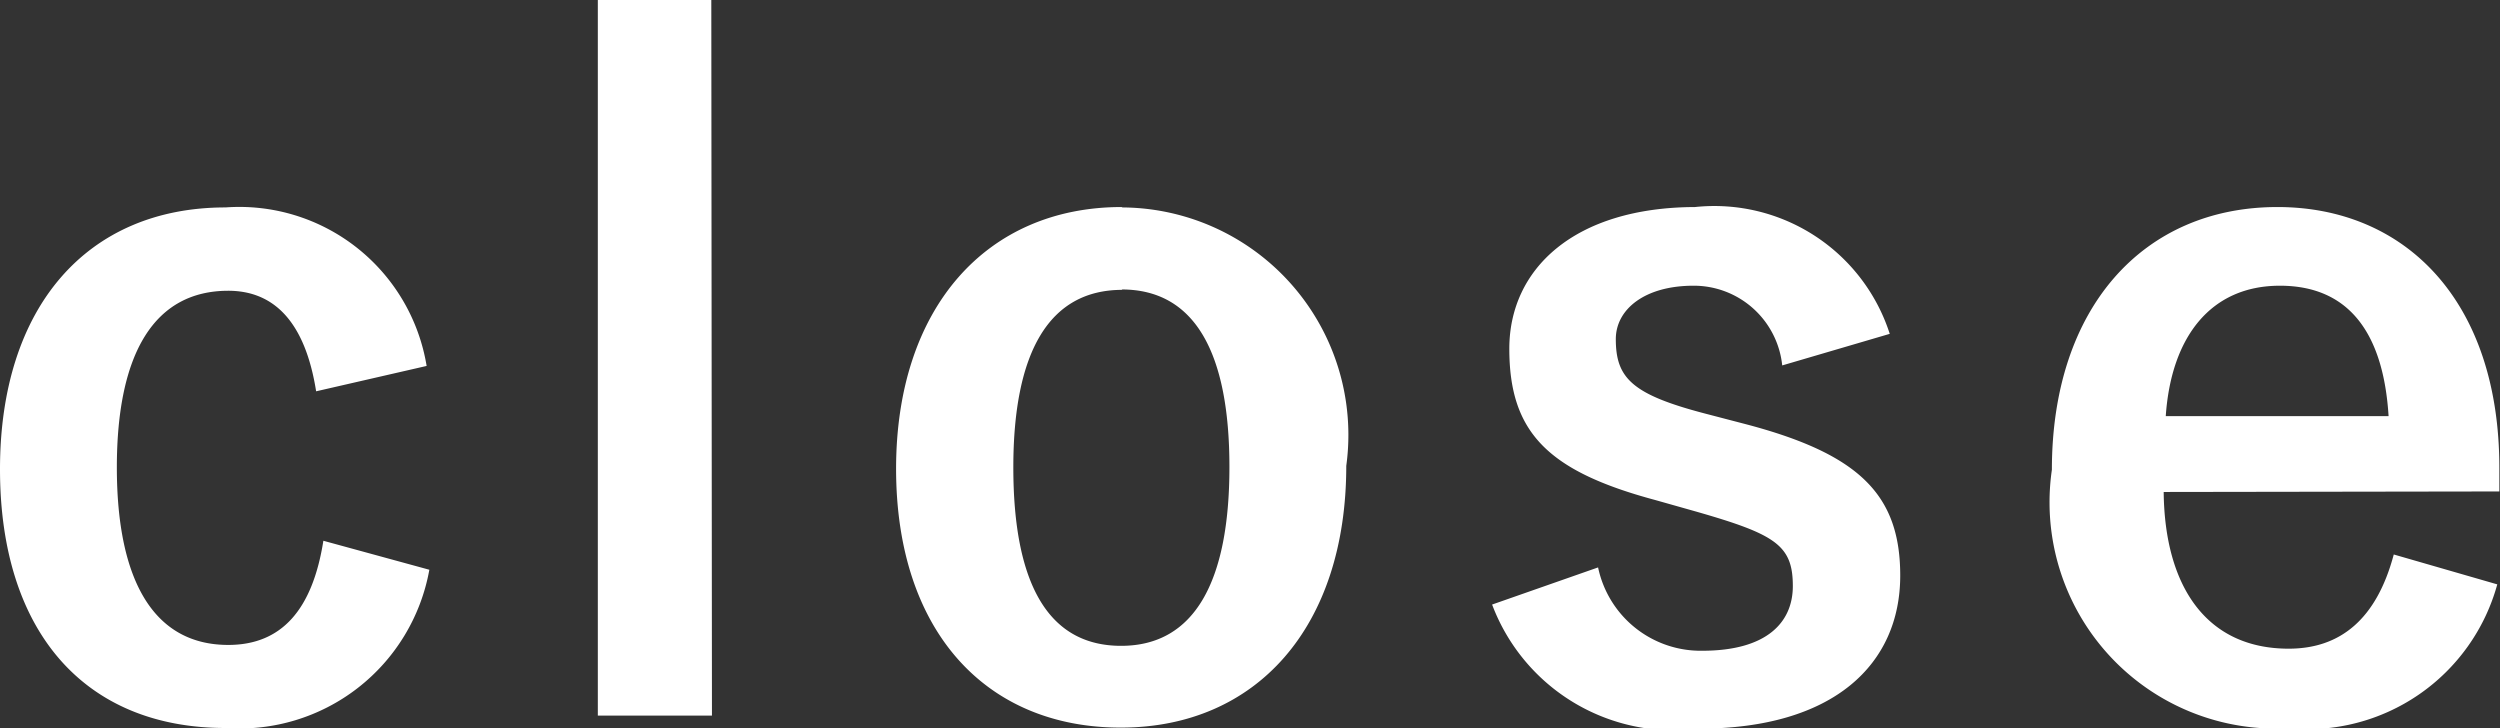 <svg xmlns="http://www.w3.org/2000/svg" width="19.32" height="5.628" viewBox="0 0 19.32 5.628">
  <rect x="0" y="0" width="19.32" height="5.628" fill="#333333" stroke="none"/>
  <path id="パス_3659" data-name="パス 3659" d="M3.633-2.688A1.467,1.467,0,0,0,2.079-3.913c-1.071,0-1.743.77-1.743,2.023s.651,2,1.743,2A1.491,1.491,0,0,0,3.654-1.113l-.819-.224c-.084.532-.322.805-.735.805-.567,0-.861-.483-.861-1.372s.294-1.365.861-1.365c.357,0,.595.245.679.777Zm2.2-2.828H4.956V.014h.882Zm3.171,1.6c-1.043,0-1.743.777-1.743,2.023s.686,2,1.736,2,1.743-.777,1.743-2.023A1.758,1.758,0,0,0,9.009-3.913Zm0,.637c.567,0,.833.49.833,1.372S9.569-.525,9-.525s-.833-.49-.833-1.379S8.442-3.276,9.009-3.276Zm5.936.343a1.424,1.424,0,0,0-1.505-.98C12.5-3.913,12-3.437,12-2.821c0,.644.294.945,1.127,1.169l.322.091c.609.175.742.259.742.574,0,.28-.2.5-.7.5a.81.81,0,0,1-.805-.644l-.819.287a1.5,1.5,0,0,0,1.6.959c1.043,0,1.554-.5,1.554-1.183,0-.623-.315-.938-1.19-1.169l-.322-.084c-.56-.147-.686-.273-.686-.574,0-.231.224-.413.6-.413a.687.687,0,0,1,.686.616Zm4.711,1.218V-1.9c0-1.3-.735-2.016-1.715-2.016-1.036,0-1.743.777-1.743,2.03A1.749,1.749,0,0,0,18.018.112,1.523,1.523,0,0,0,19.635-1l-.8-.231c-.133.5-.413.728-.812.728-.637,0-.959-.483-.966-1.211ZM17.073-2.3c.042-.616.35-1.008.882-1.008s.8.364.84,1.008Z" transform="translate(-0.336 5.516)" fill="#fff"/>
</svg>
